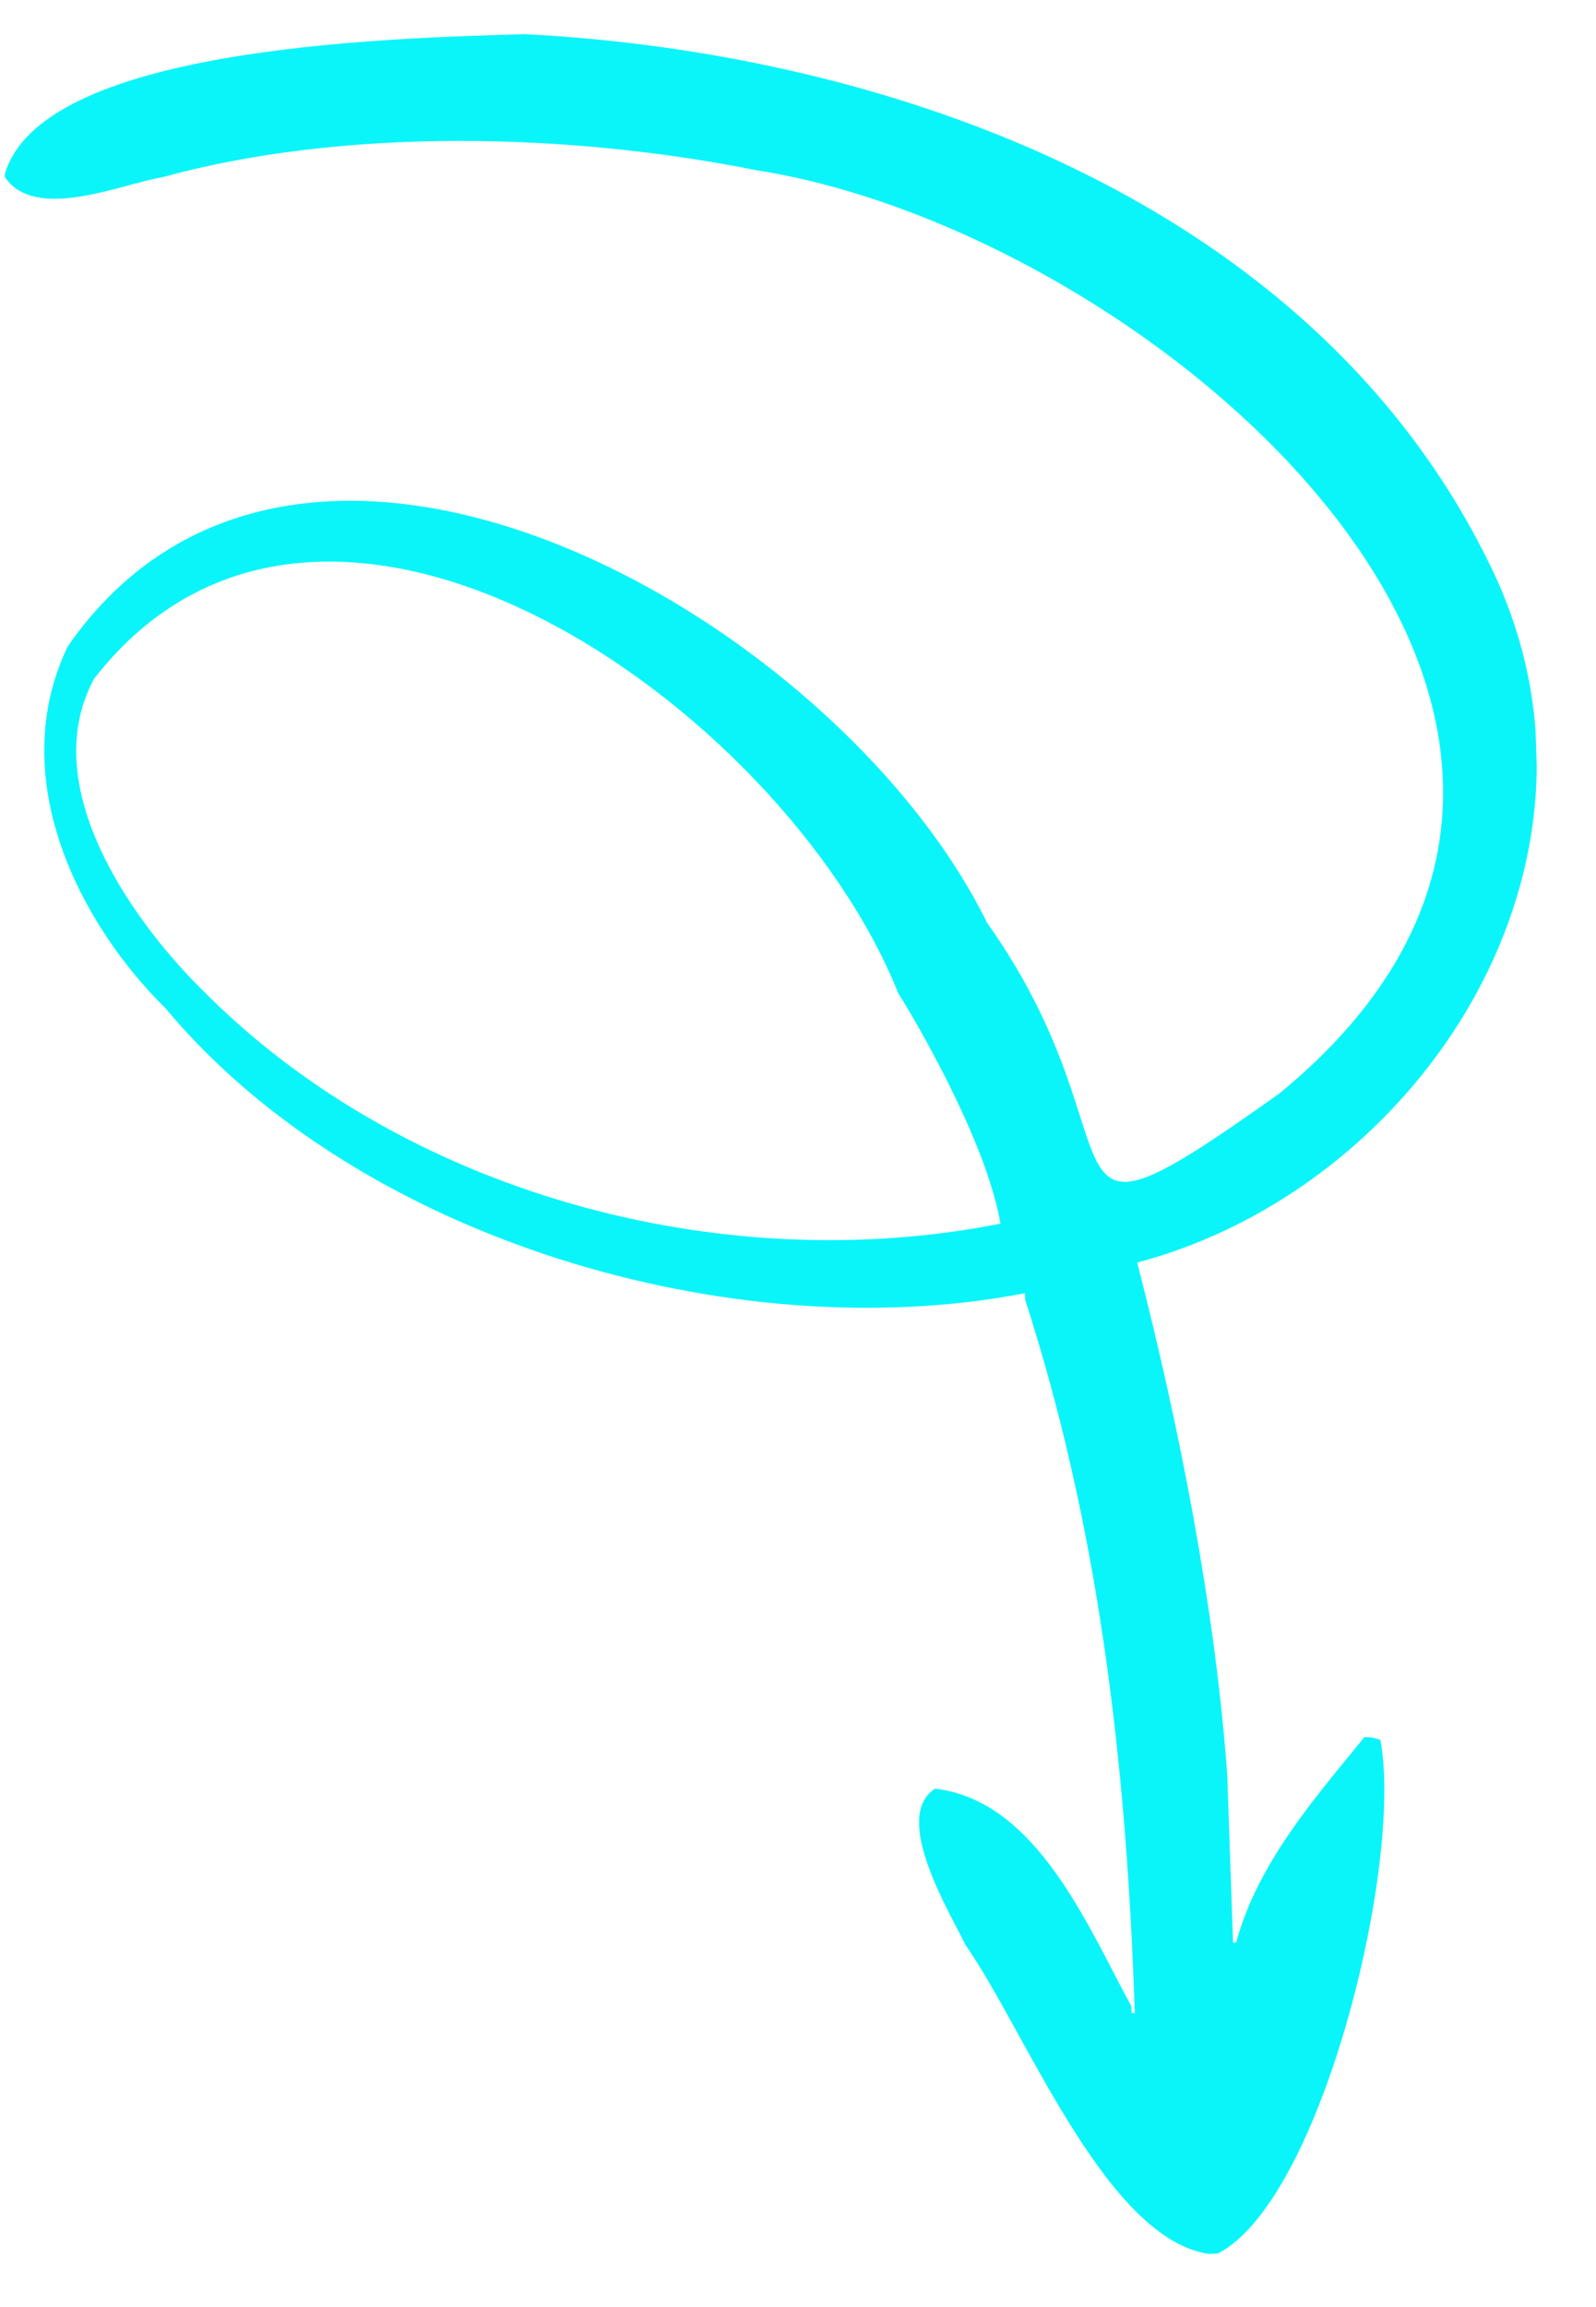 <svg width="54" height="78" viewBox="0 0 54 78" fill="none" xmlns="http://www.w3.org/2000/svg">
<g clip-path="url(#clip0_18769_31849)">
<path fill-rule="evenodd" clip-rule="evenodd" d="M25.593 5.756C19.251 4.484 11.617 4.304 5.471 5.997C4.098 6.224 1.149 7.529 0.145 5.955C1.283 1.606 12.96 1.293 17.767 1.155C30.124 1.791 44.477 6.826 50.446 19.169C55.29 29.152 48.08 40.146 38.476 42.686C39.9 48.205 41.122 54.424 41.524 60.021L41.719 65.676L41.826 65.672C42.562 62.942 44.584 60.68 46.167 58.727C46.443 58.737 46.531 58.762 46.703 58.823C47.5 62.995 44.667 74.568 41.126 76.229C37.519 75.981 34.752 68.738 32.67 65.762C32.159 64.699 30.147 61.432 31.636 60.474C35.093 60.868 36.836 65.198 38.281 67.833L38.288 68.059L38.395 68.056C38.106 59.285 37.114 51.47 34.688 43.948L34.68 43.722C24.784 45.634 12.111 41.9 5.592 34.08C2.785 31.326 0.121 26.37 2.294 21.849C10.179 10.535 28.346 20.912 33.395 31.195C38.918 38.969 34.558 43.175 43.287 36.97C58.48 24.516 39.027 7.845 25.593 5.756ZM30.386 33.564C26.489 23.86 10.953 12.961 3.181 22.95C1.104 26.81 4.916 31.549 6.735 33.36C13.542 40.322 24.339 43.253 33.85 41.371C33.443 38.955 31.51 35.379 30.386 33.564Z" fill="#0AF5FA"/>
</g>
<defs>
<clipPath id="clip0_18769_31849">
<rect width="51.144" height="75.84" fill="white" transform="matrix(-0.999 0.034 0.034 0.999 51.113 0)"/>
</clipPath>
</defs>
</svg>

